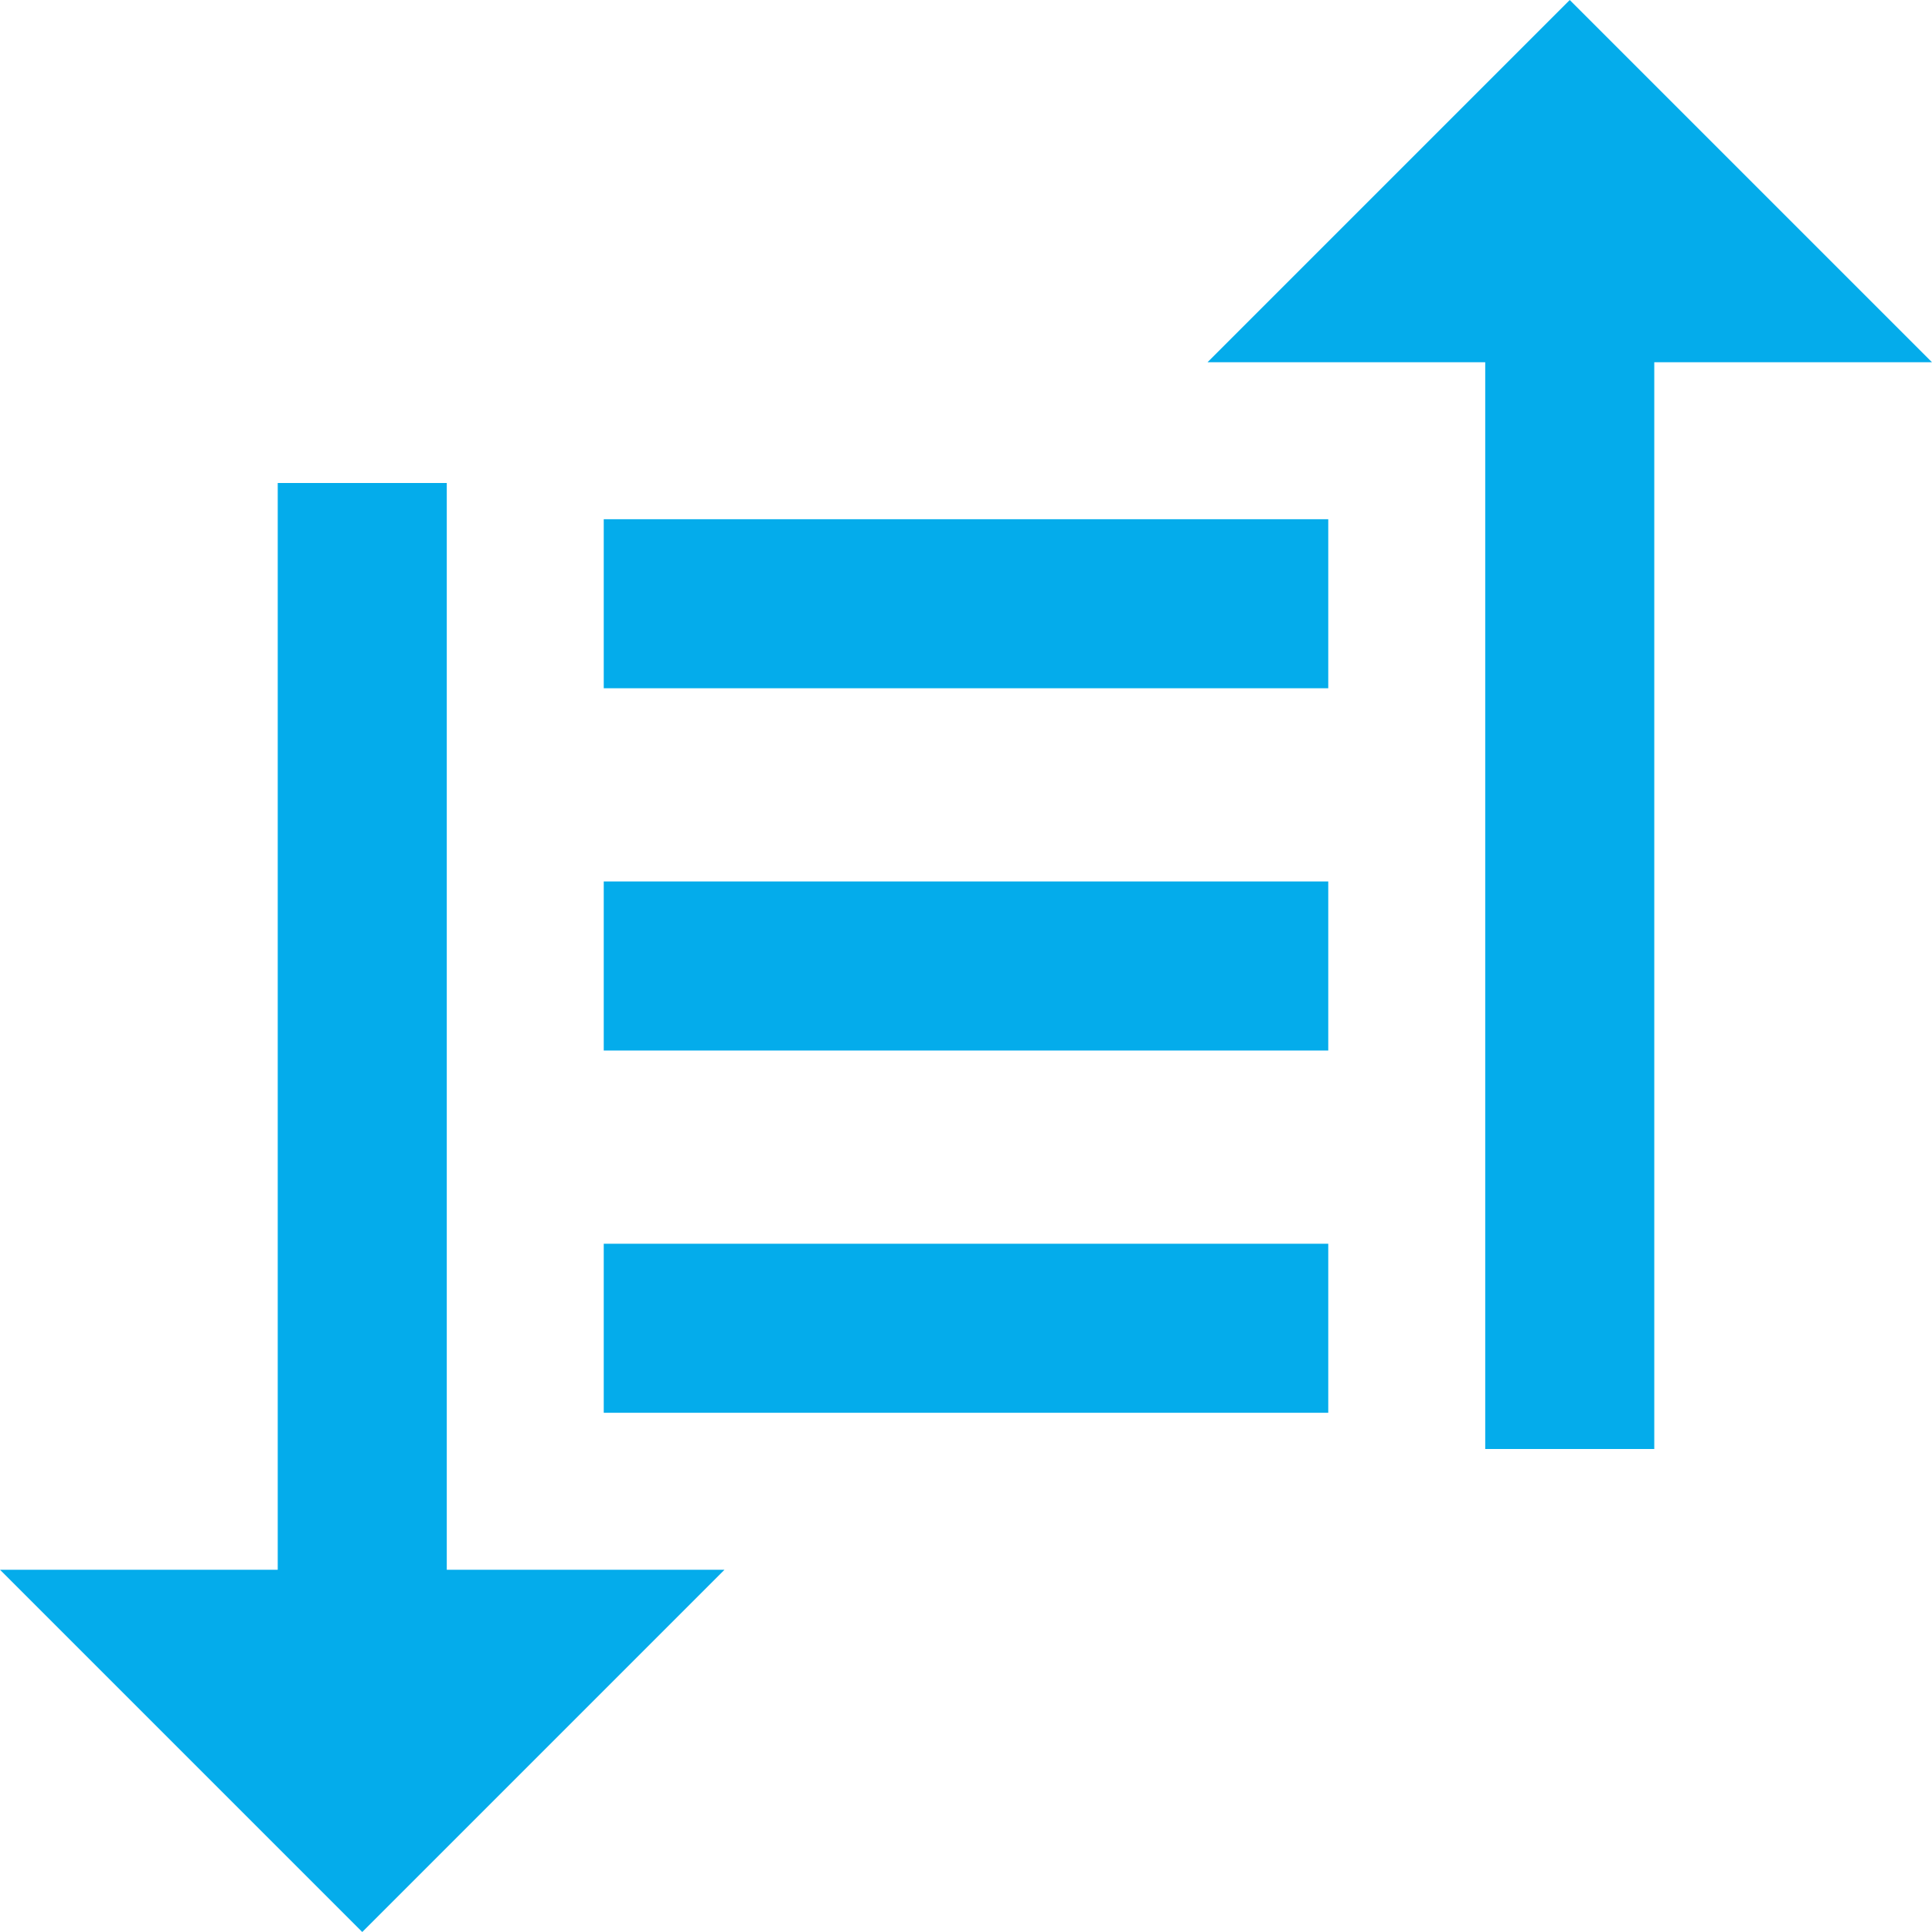 <svg width="113" height="113" viewBox="0 0 113 113" fill="none" xmlns="http://www.w3.org/2000/svg">
<g clip-path="url(#clip0_6746_36547)">
<path d="M91.812 0L70.625 21.188H86.869V84.75H96.756V21.188H113L91.812 0ZM35.312 40.256H77.688V30.369H35.312V40.256ZM35.312 61.444H77.688V51.556H35.312V61.444ZM35.312 82.631H77.688V72.744H35.312V82.631ZM26.131 28.25H16.244V91.812H0L21.188 113L42.375 91.812H26.131V28.25Z" fill="#04ACEB"/>
</g>
<defs>
<clipPath id="clip0_6746_36547">
<rect width="113" height="113" fill="white"/>
</clipPath>
</defs>
</svg>
